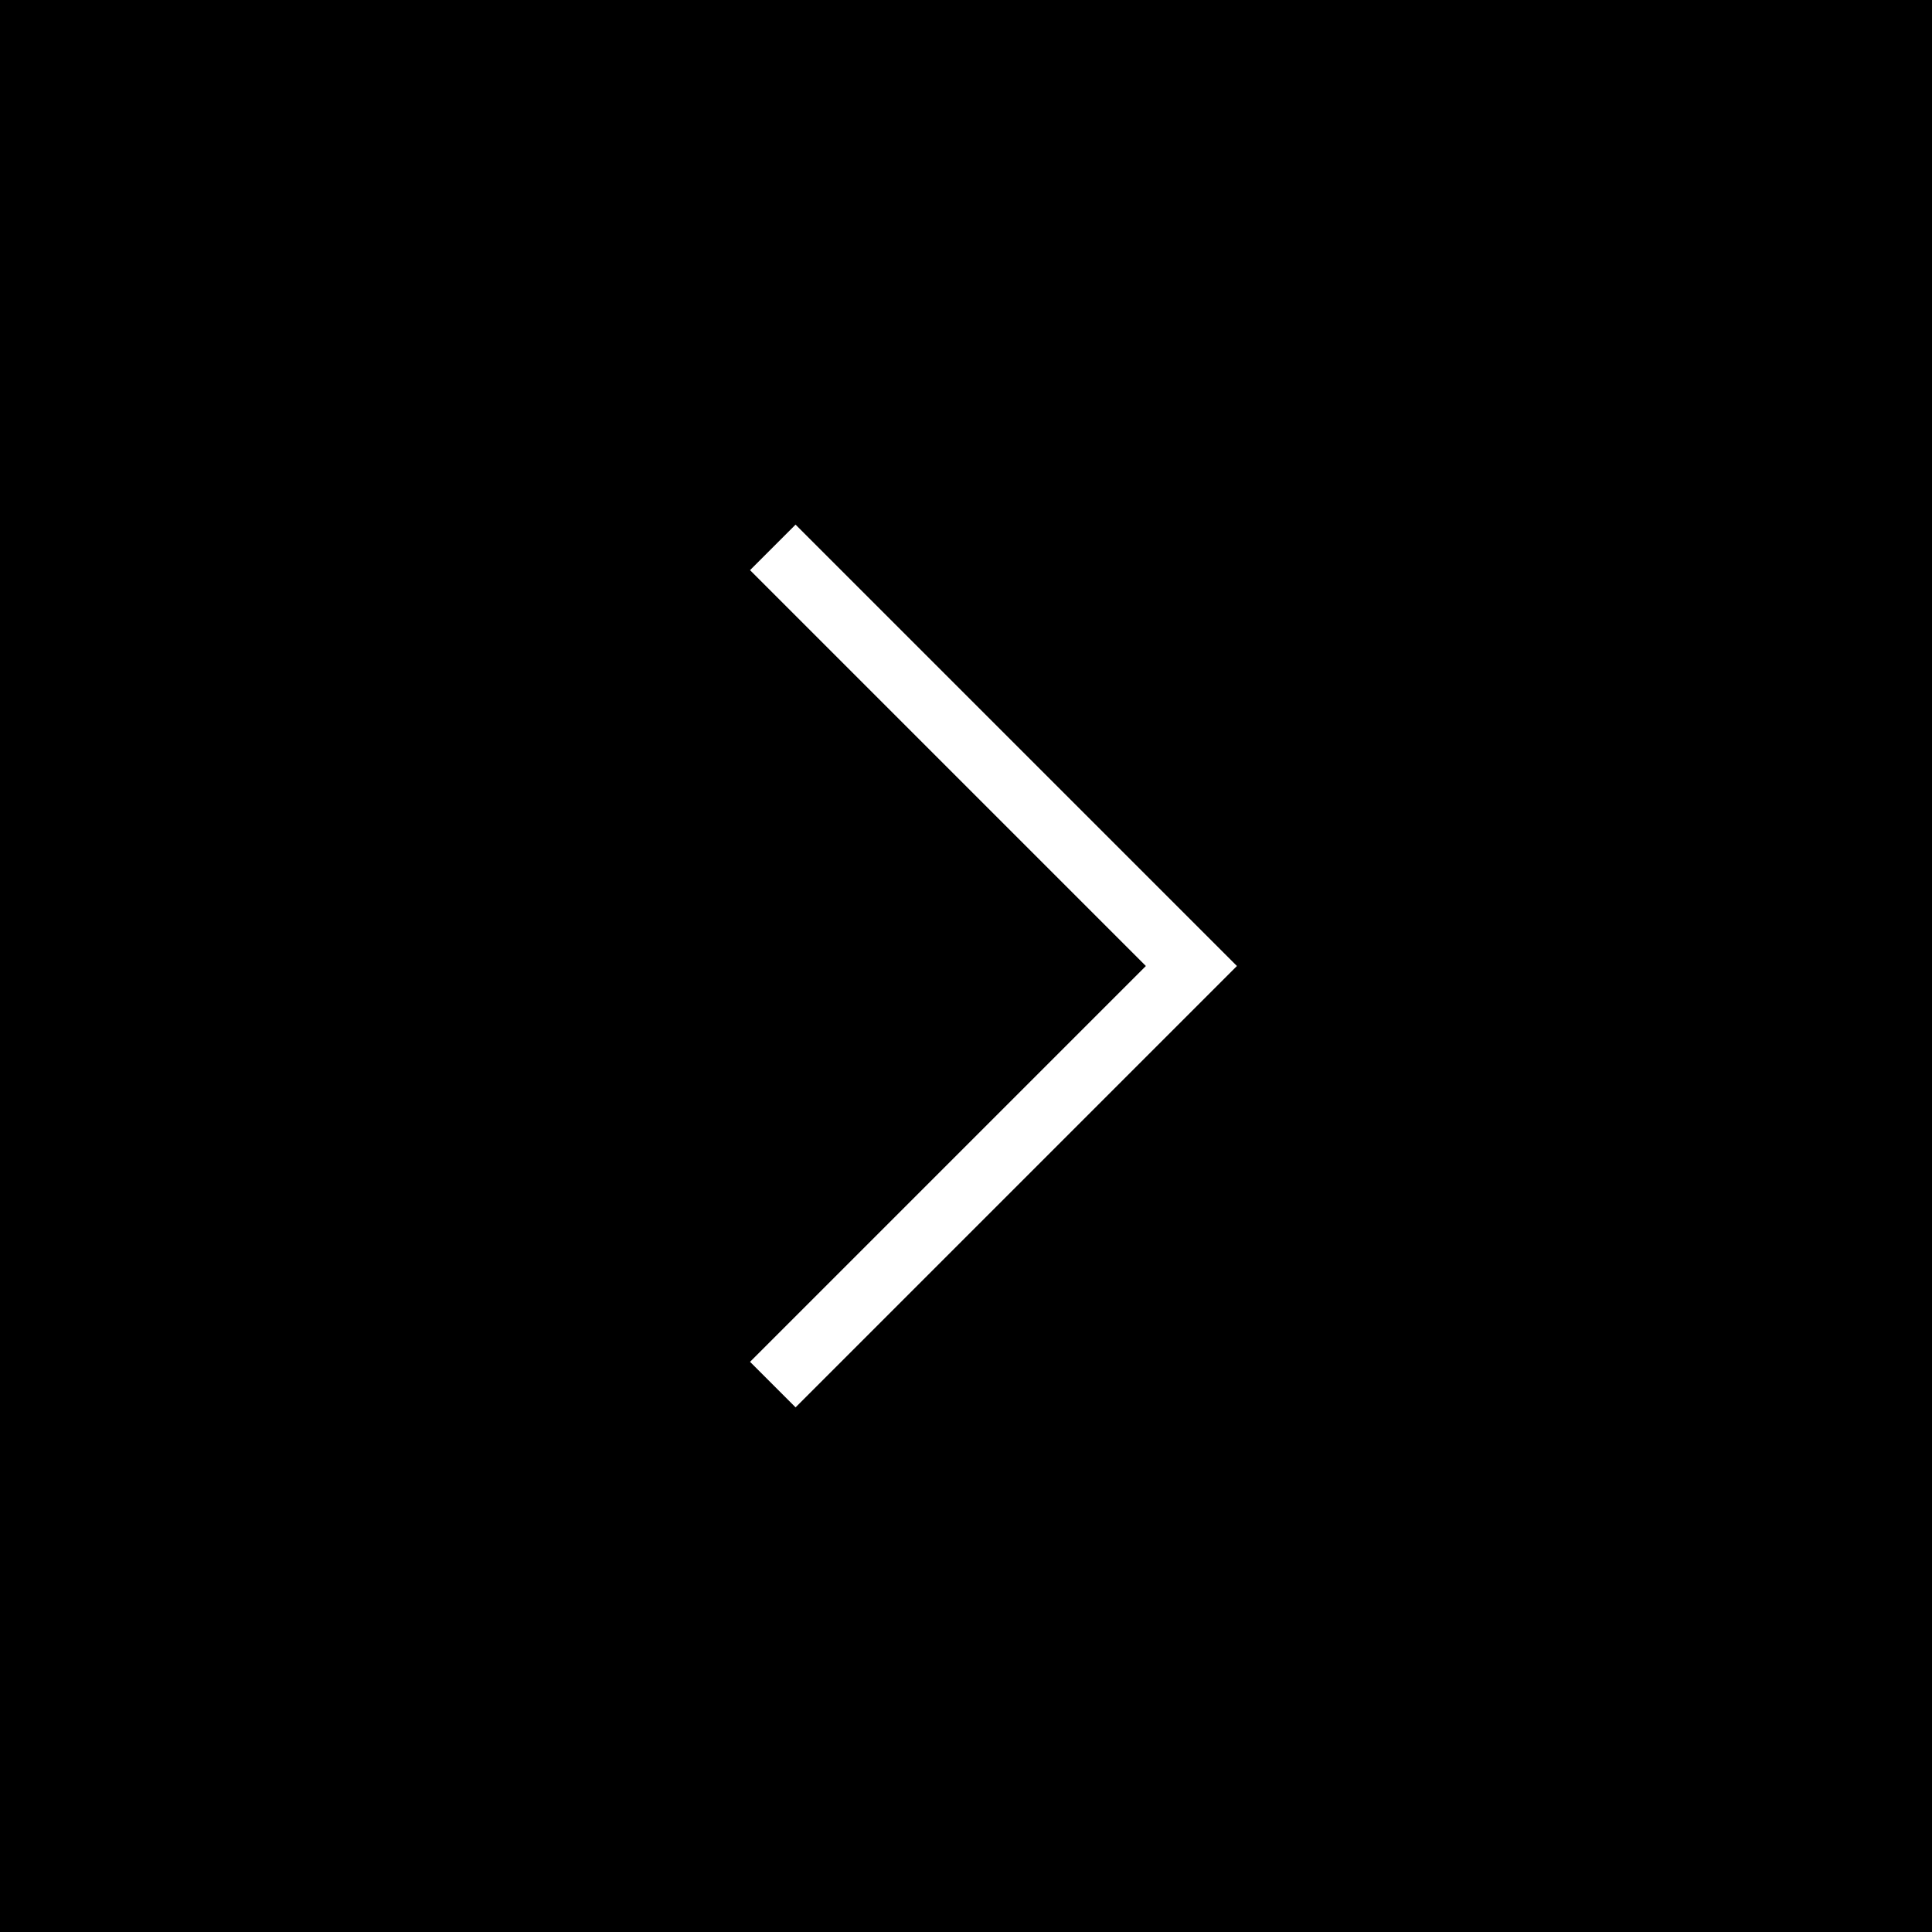 <?xml version="1.0" encoding="UTF-8"?> <svg xmlns="http://www.w3.org/2000/svg" width="60" height="60" viewBox="0 0 60 60" fill="none"><rect width="60" height="60" fill="black"></rect><path d="M24 17L37 30L24 43" stroke="white" stroke-width="2"></path></svg> 